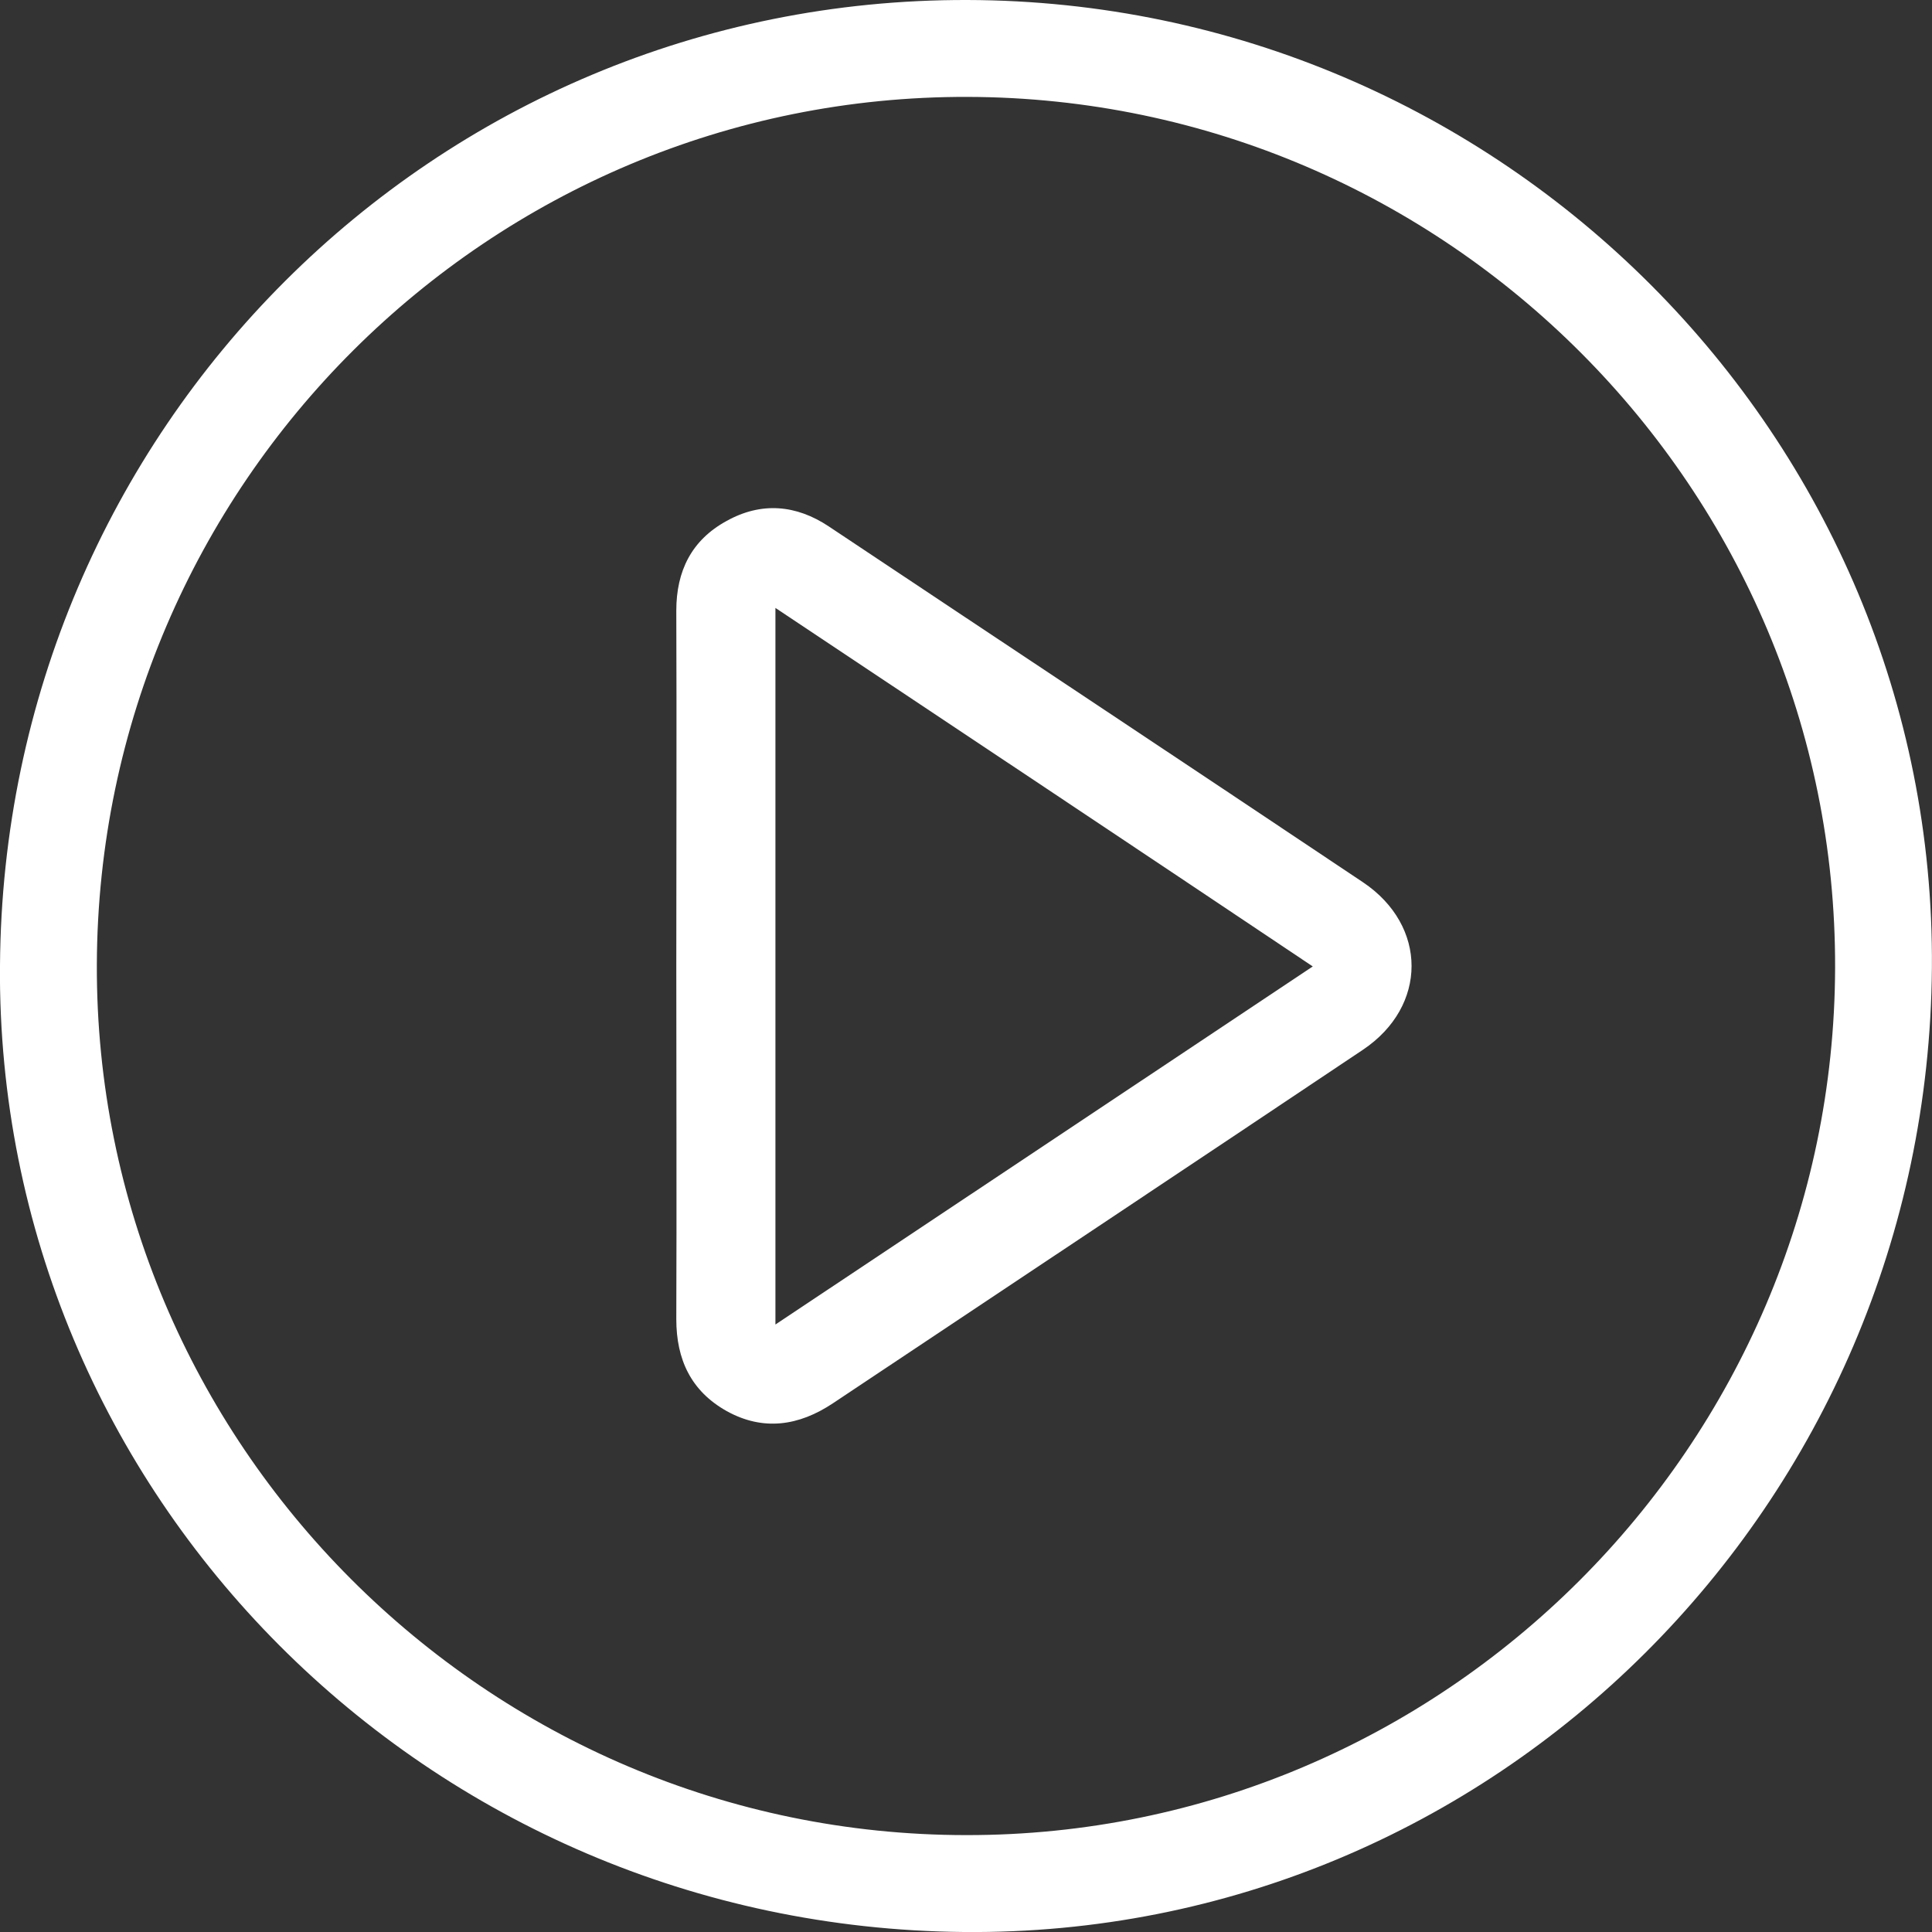 <svg width="39" height="39" viewBox="0 0 39 39" fill="none" xmlns="http://www.w3.org/2000/svg">
    <rect x="0" y="0" width="39" height="39" fill="#333333" stroke="none"/>
    <g clip-path="url(#byal7smpga)" fill="#fff">
        <path d="M0 19.49C.072 8.655 8.771-.026 19.526 0c10.782.027 19.555 8.827 19.472 19.537C38.917 30.374 30.154 39.1 19.454 39 8.626 38.9-.074 30.173-.001 19.49zm37.044.047c.027-9.659-7.84-17.554-17.508-17.581C9.877 1.928 1.992 9.777 1.955 19.464c-.037 9.658 7.868 17.58 17.554 17.58 9.63.01 17.508-7.858 17.535-17.507z"/>
        <path d="M13.652 19.5c0-2.394.009-4.779 0-7.173 0-.804.31-1.425 1.014-1.81.704-.392 1.407-.328 2.065.11 3.591 2.394 7.192 4.78 10.783 7.183 1.307.877 1.307 2.503 0 3.38-3.564 2.386-7.137 4.761-10.7 7.137-.686.457-1.408.567-2.148.156-.713-.402-1.014-1.033-1.014-1.855.009-2.376 0-4.752 0-7.128zm2.001-7.228v14.465c3.637-2.421 7.21-4.806 10.847-7.228-3.628-2.43-7.21-4.815-10.847-7.237z"/>
    </g>
    <defs>
        <clipPath id="byal7smpga">
            <path fill="#fff" d="M0 0h39v39H0z"/>
        </clipPath>
    </defs>
</svg>
